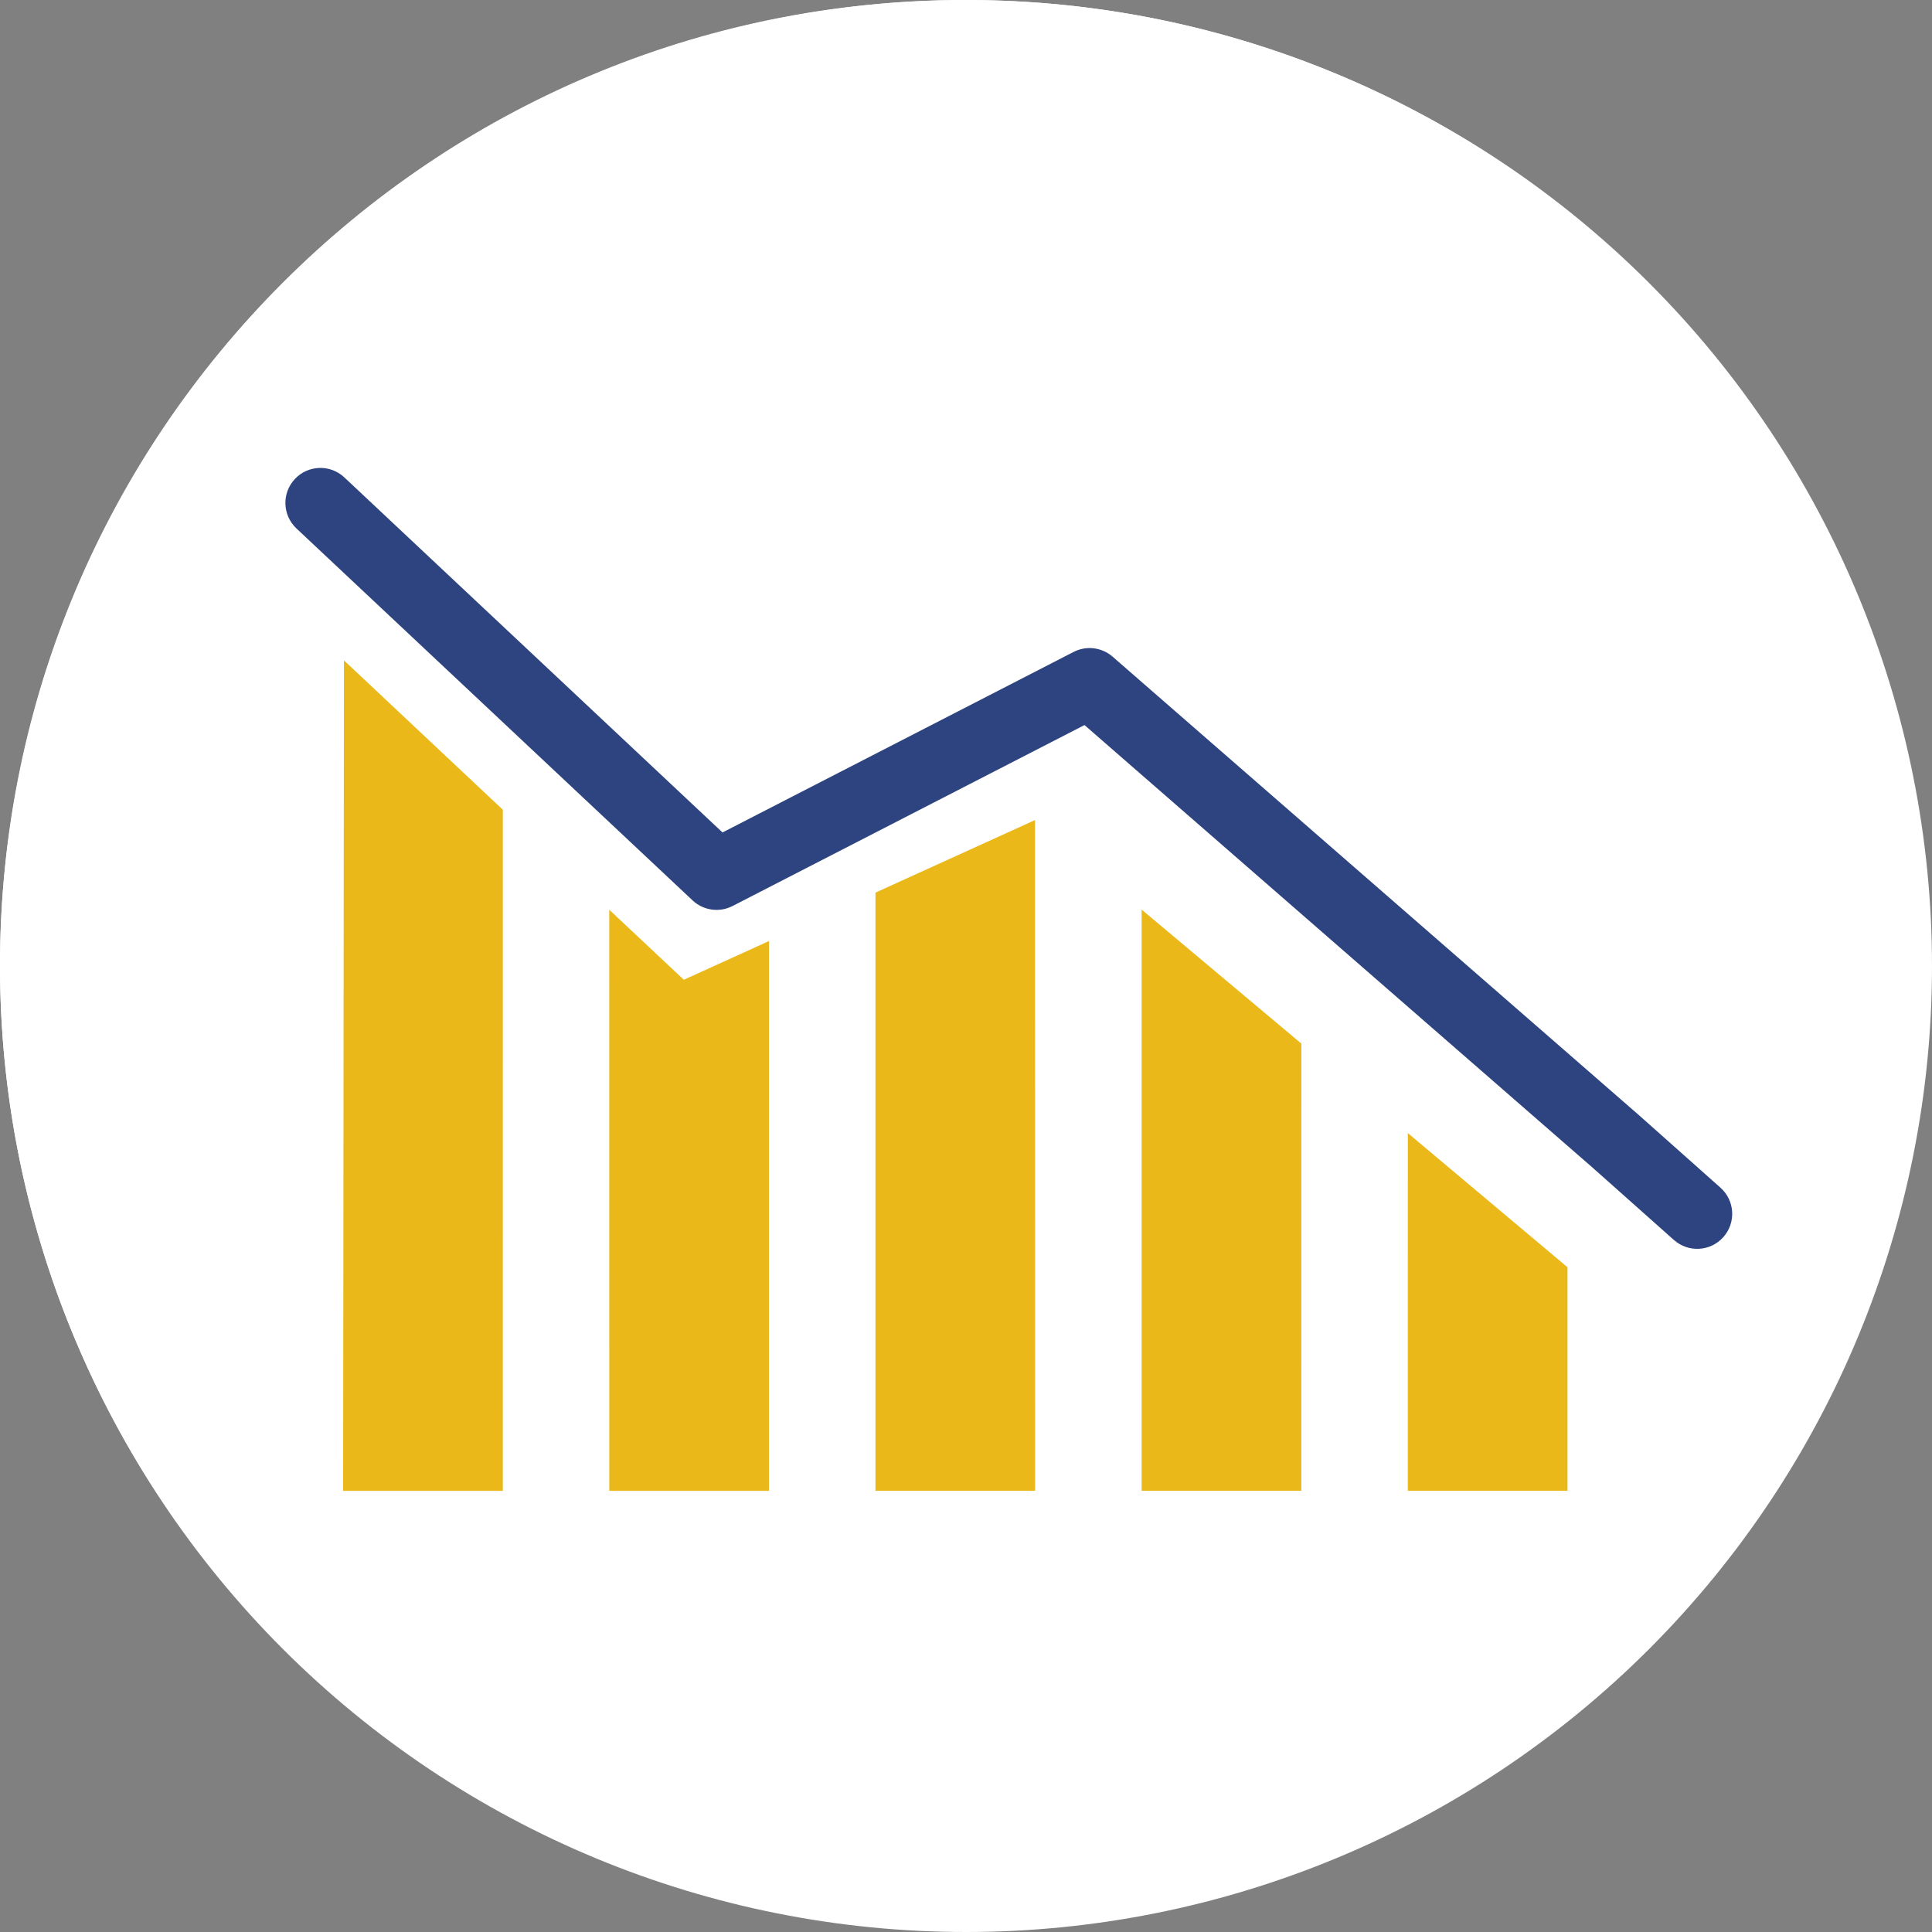 <svg width="88" height="88" viewBox="0 0 88 88" fill="none" xmlns="http://www.w3.org/2000/svg">
<rect x="0" y="0" width="88" height="88" fill="#808080" stroke="none"/>
<path d="M43.969 87.938C68.252 87.938 87.938 68.252 87.938 43.969C87.938 19.686 68.252 0 43.969 0C19.686 0 0 19.686 0 43.969C0 68.252 19.686 87.938 43.969 87.938Z" fill="white"/>
<path d="M66.637 39.498L48.13 57.942V63.159H53.409L71.853 44.714L66.637 39.498ZM64.153 44.776L66.575 47.198L53.968 59.805L51.545 57.383L64.153 44.776ZM50.117 58.812L52.539 61.234H50.117V58.812ZM67.941 45.832L65.519 43.41L66.637 42.292L69.059 44.714L67.941 45.832Z" fill="#2E4480"/>
<path d="M47.136 21.177H29.623V23.165H47.136V21.177Z" fill="#EAB818"/>
<path d="M47.136 25.152H29.623V27.139H47.136V25.152Z" fill="#EAB818"/>
<path d="M47.136 29.127H29.623V31.114H47.136V29.127Z" fill="#EAB818"/>
<path d="M57.756 33.101H29.623V35.088H57.756V33.101Z" fill="#EAB818"/>
<path d="M57.756 37.076H29.623V39.063H57.756V37.076Z" fill="#EAB818"/>
<path d="M57.756 41.05H29.623V43.038H57.756V41.05Z" fill="#EAB818"/>
<path d="M57.756 44.963H29.623V46.95H56.203L57.756 45.398V44.963Z" fill="#EAB818"/>
<path d="M29.623 48.938V50.925H52.229L54.216 48.938H29.623Z" fill="#EAB818"/>
<path d="M29.623 52.912V54.899H48.254L50.242 52.912H29.623Z" fill="#EAB818"/>
<path d="M59.743 68.81H27.636V19.128H49.186V31.052H59.805V43.41L61.793 41.423V29.126L51.173 17.203H25.711V70.798H61.793V57.632L59.743 59.619V68.81ZM51.173 19.997L58.936 29.126H51.173V19.997Z" fill="#2E4480"/>
<path d="M66.621 45.127L65.523 46.225L66.49 47.191L67.587 46.093L66.621 45.127Z" fill="#2E4480"/>
<path d="M39.932 64.463H39.87C39.436 64.463 39.063 64.215 38.815 63.904L37.448 61.917L36.392 63.283C36.02 63.78 35.275 63.966 34.654 63.656L33.101 62.849C31.921 64.153 31.486 64.215 31.176 64.277C30.431 64.401 29.747 63.966 29.561 63.221C29.437 62.6 29.747 61.979 30.369 61.731C30.617 61.544 31.238 60.923 31.735 60.302C32.169 59.805 32.853 59.681 33.412 59.992L34.902 60.799L36.392 58.874C36.641 58.501 37.076 58.315 37.51 58.315C37.945 58.315 38.318 58.563 38.566 58.936L39.995 61.047L41.174 59.681C41.423 59.371 41.795 59.184 42.23 59.246C42.603 59.246 43.038 59.433 43.224 59.743L45.211 62.289C45.646 62.911 45.584 63.718 44.963 64.215C44.342 64.649 43.534 64.587 43.038 63.966L42.044 62.724L40.802 64.153C40.74 64.339 40.367 64.463 39.932 64.463Z" fill="#EAB818"/>
<path d="M88 44C88 55.669 83.364 66.861 75.113 75.113C66.861 83.364 55.669 88 44 88C38.222 88 32.5 86.862 27.162 84.651C21.824 82.439 16.973 79.198 12.887 75.113C8.802 71.027 5.561 66.176 3.349 60.838C1.138 55.5 2.40694e-07 49.778 0 44C0 38.222 1.138 32.5 3.349 27.162C5.561 21.824 8.802 16.973 12.887 12.887C16.973 8.802 21.824 5.561 27.162 3.349C32.5 1.138 38.222 -2.16625e-06 44 0C55.669 4.86107e-07 66.861 4.636 75.113 12.887C83.364 21.139 88 32.331 88 44V44Z" fill="white"/>
<path d="M71.397 57.721V67.904H64.123L64.125 51.611L71.397 57.721Z" fill="#EAB818"/>
<path d="M59.274 67.904H52L52 41.431L59.276 47.536L59.274 67.904Z" fill="#EAB818"/>
<path d="M47.15 67.904H39.876L39.876 40.658L47.144 37.353L47.149 67.904" fill="#EAB818"/>
<path d="M35.026 67.905H27.752L27.751 41.438L31.147 44.627L35.027 42.863L35.026 67.905Z" fill="#EAB818"/>
<path d="M22.903 67.905H15.629L15.666 30.079L22.904 36.883L22.903 67.905Z" fill="#EAB818"/>
<path fill-rule="evenodd" clip-rule="evenodd" d="M13.432 21.817C14.035 21.174 15.044 21.143 15.686 21.746L32.909 37.917L48.9 29.695C49.481 29.396 50.184 29.482 50.677 29.91L74.672 50.812L78.365 54.097C79.023 54.682 79.082 55.69 78.496 56.349C77.91 57.007 76.902 57.065 76.244 56.48L72.564 53.206L49.397 33.026L33.367 41.268C32.767 41.576 32.037 41.474 31.546 41.012L13.503 24.071C12.861 23.468 12.829 22.459 13.432 21.817Z" fill="#2E4480"/>
</svg>
